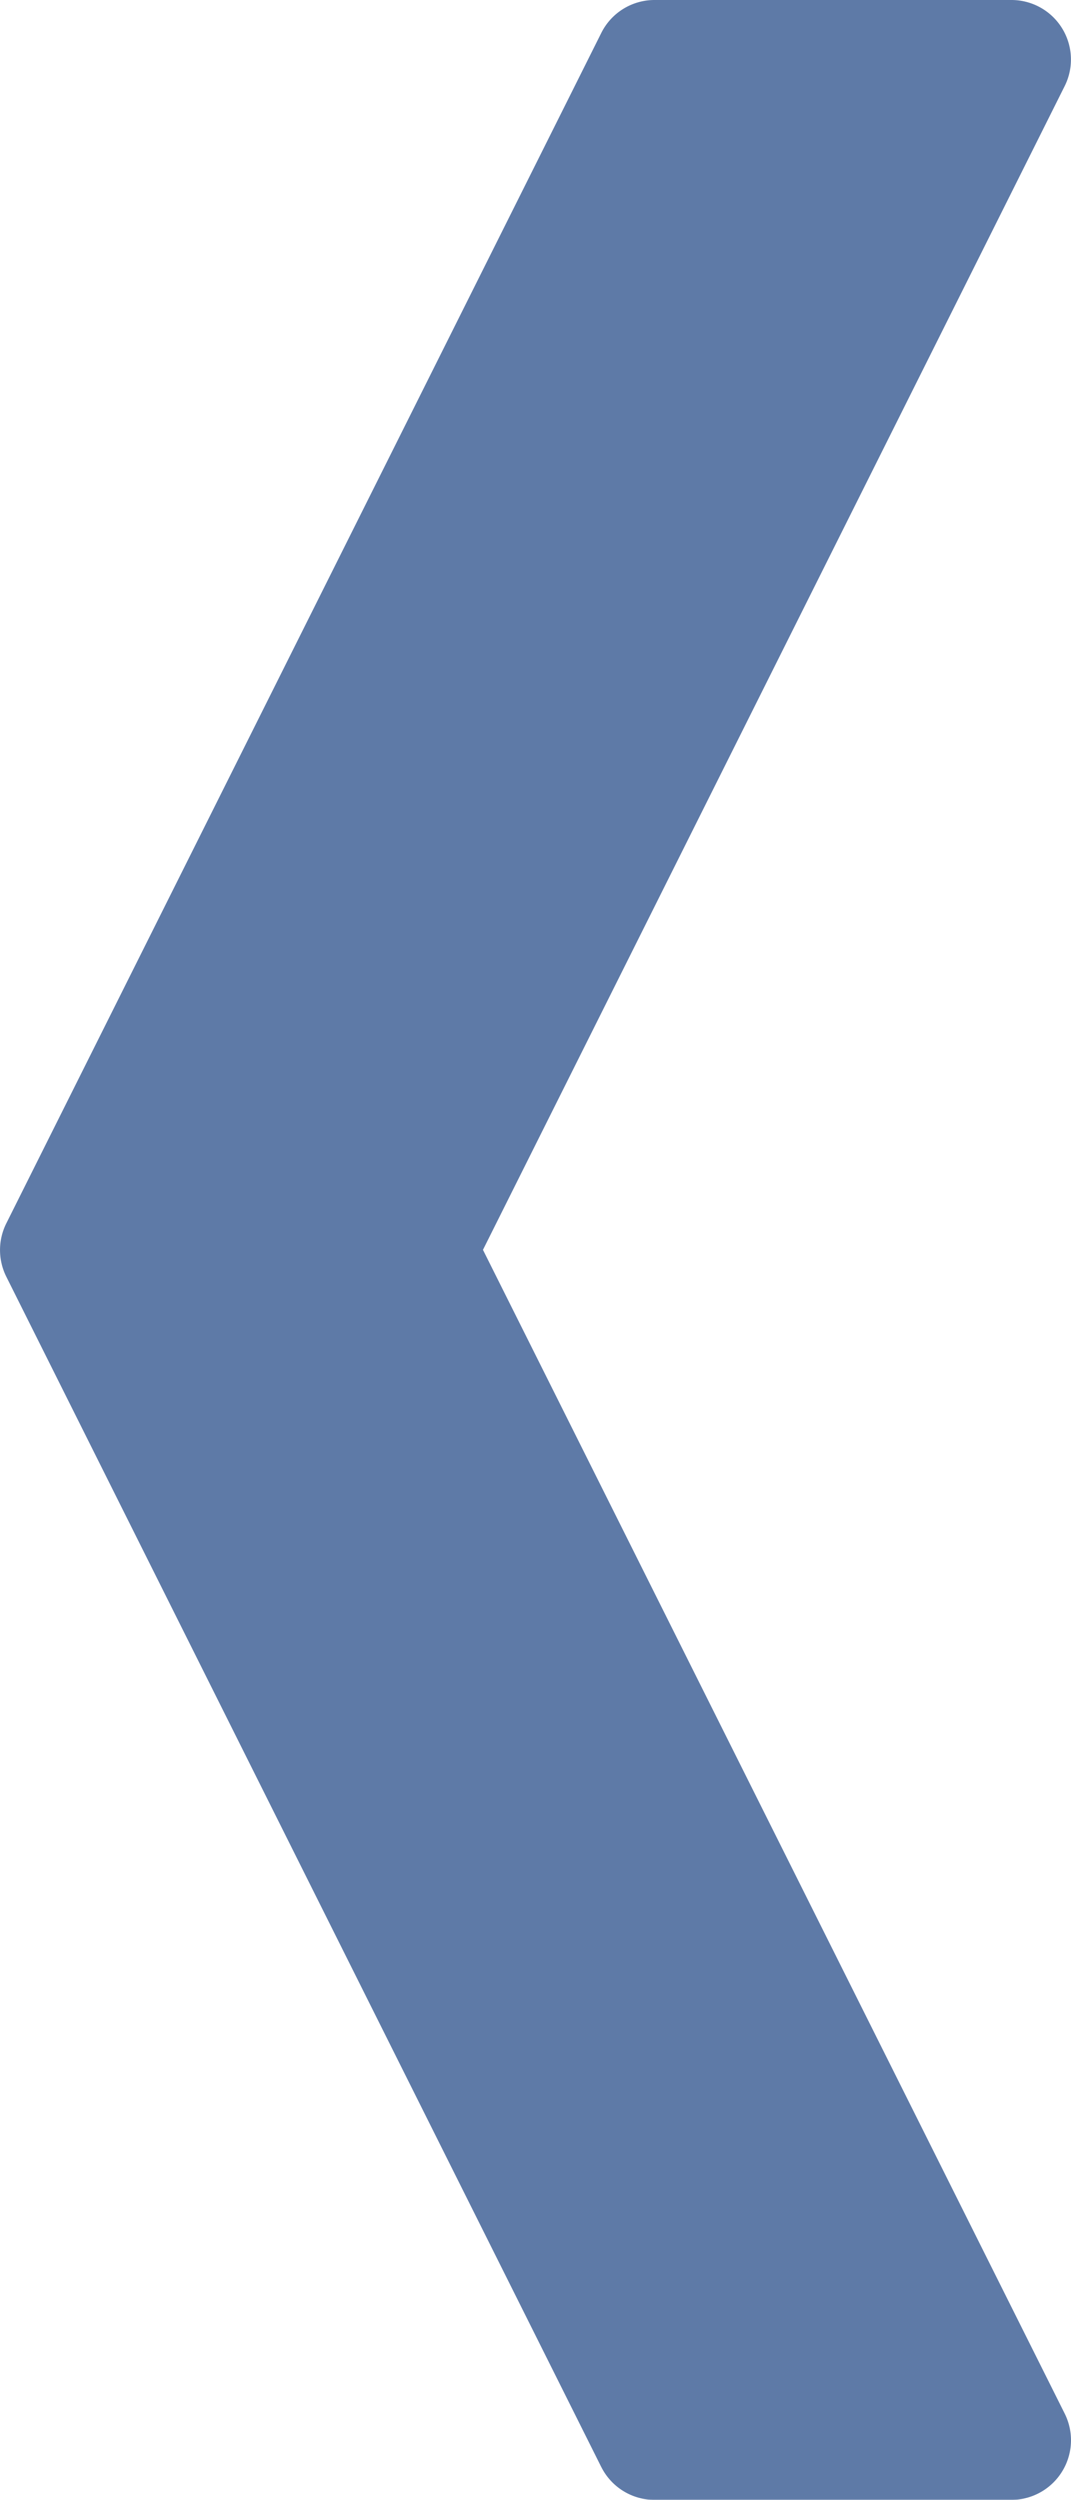 <svg xmlns="http://www.w3.org/2000/svg" width="20" height="46.669" viewBox="0 0 20 46.669"><defs><style>.a{opacity:0.7;}.b{fill:#1a4282;}</style></defs><g class="a" transform="translate(20) rotate(90)"><g transform="translate(0 0)"><g transform="translate(0 0)"><path class="b" d="M46.056,8.772,23.833,19.883a1.116,1.116,0,0,1-.993,0L.616,8.772A1.111,1.111,0,0,1,0,7.778V1.111A1.111,1.111,0,0,1,1.607.118L23.333,10.981,45.058.118a1.122,1.122,0,0,1,.5-.118A1.115,1.115,0,0,1,46.67,1.111V7.778a1.113,1.113,0,0,1-.613.993Z"/></g></g></g></svg>